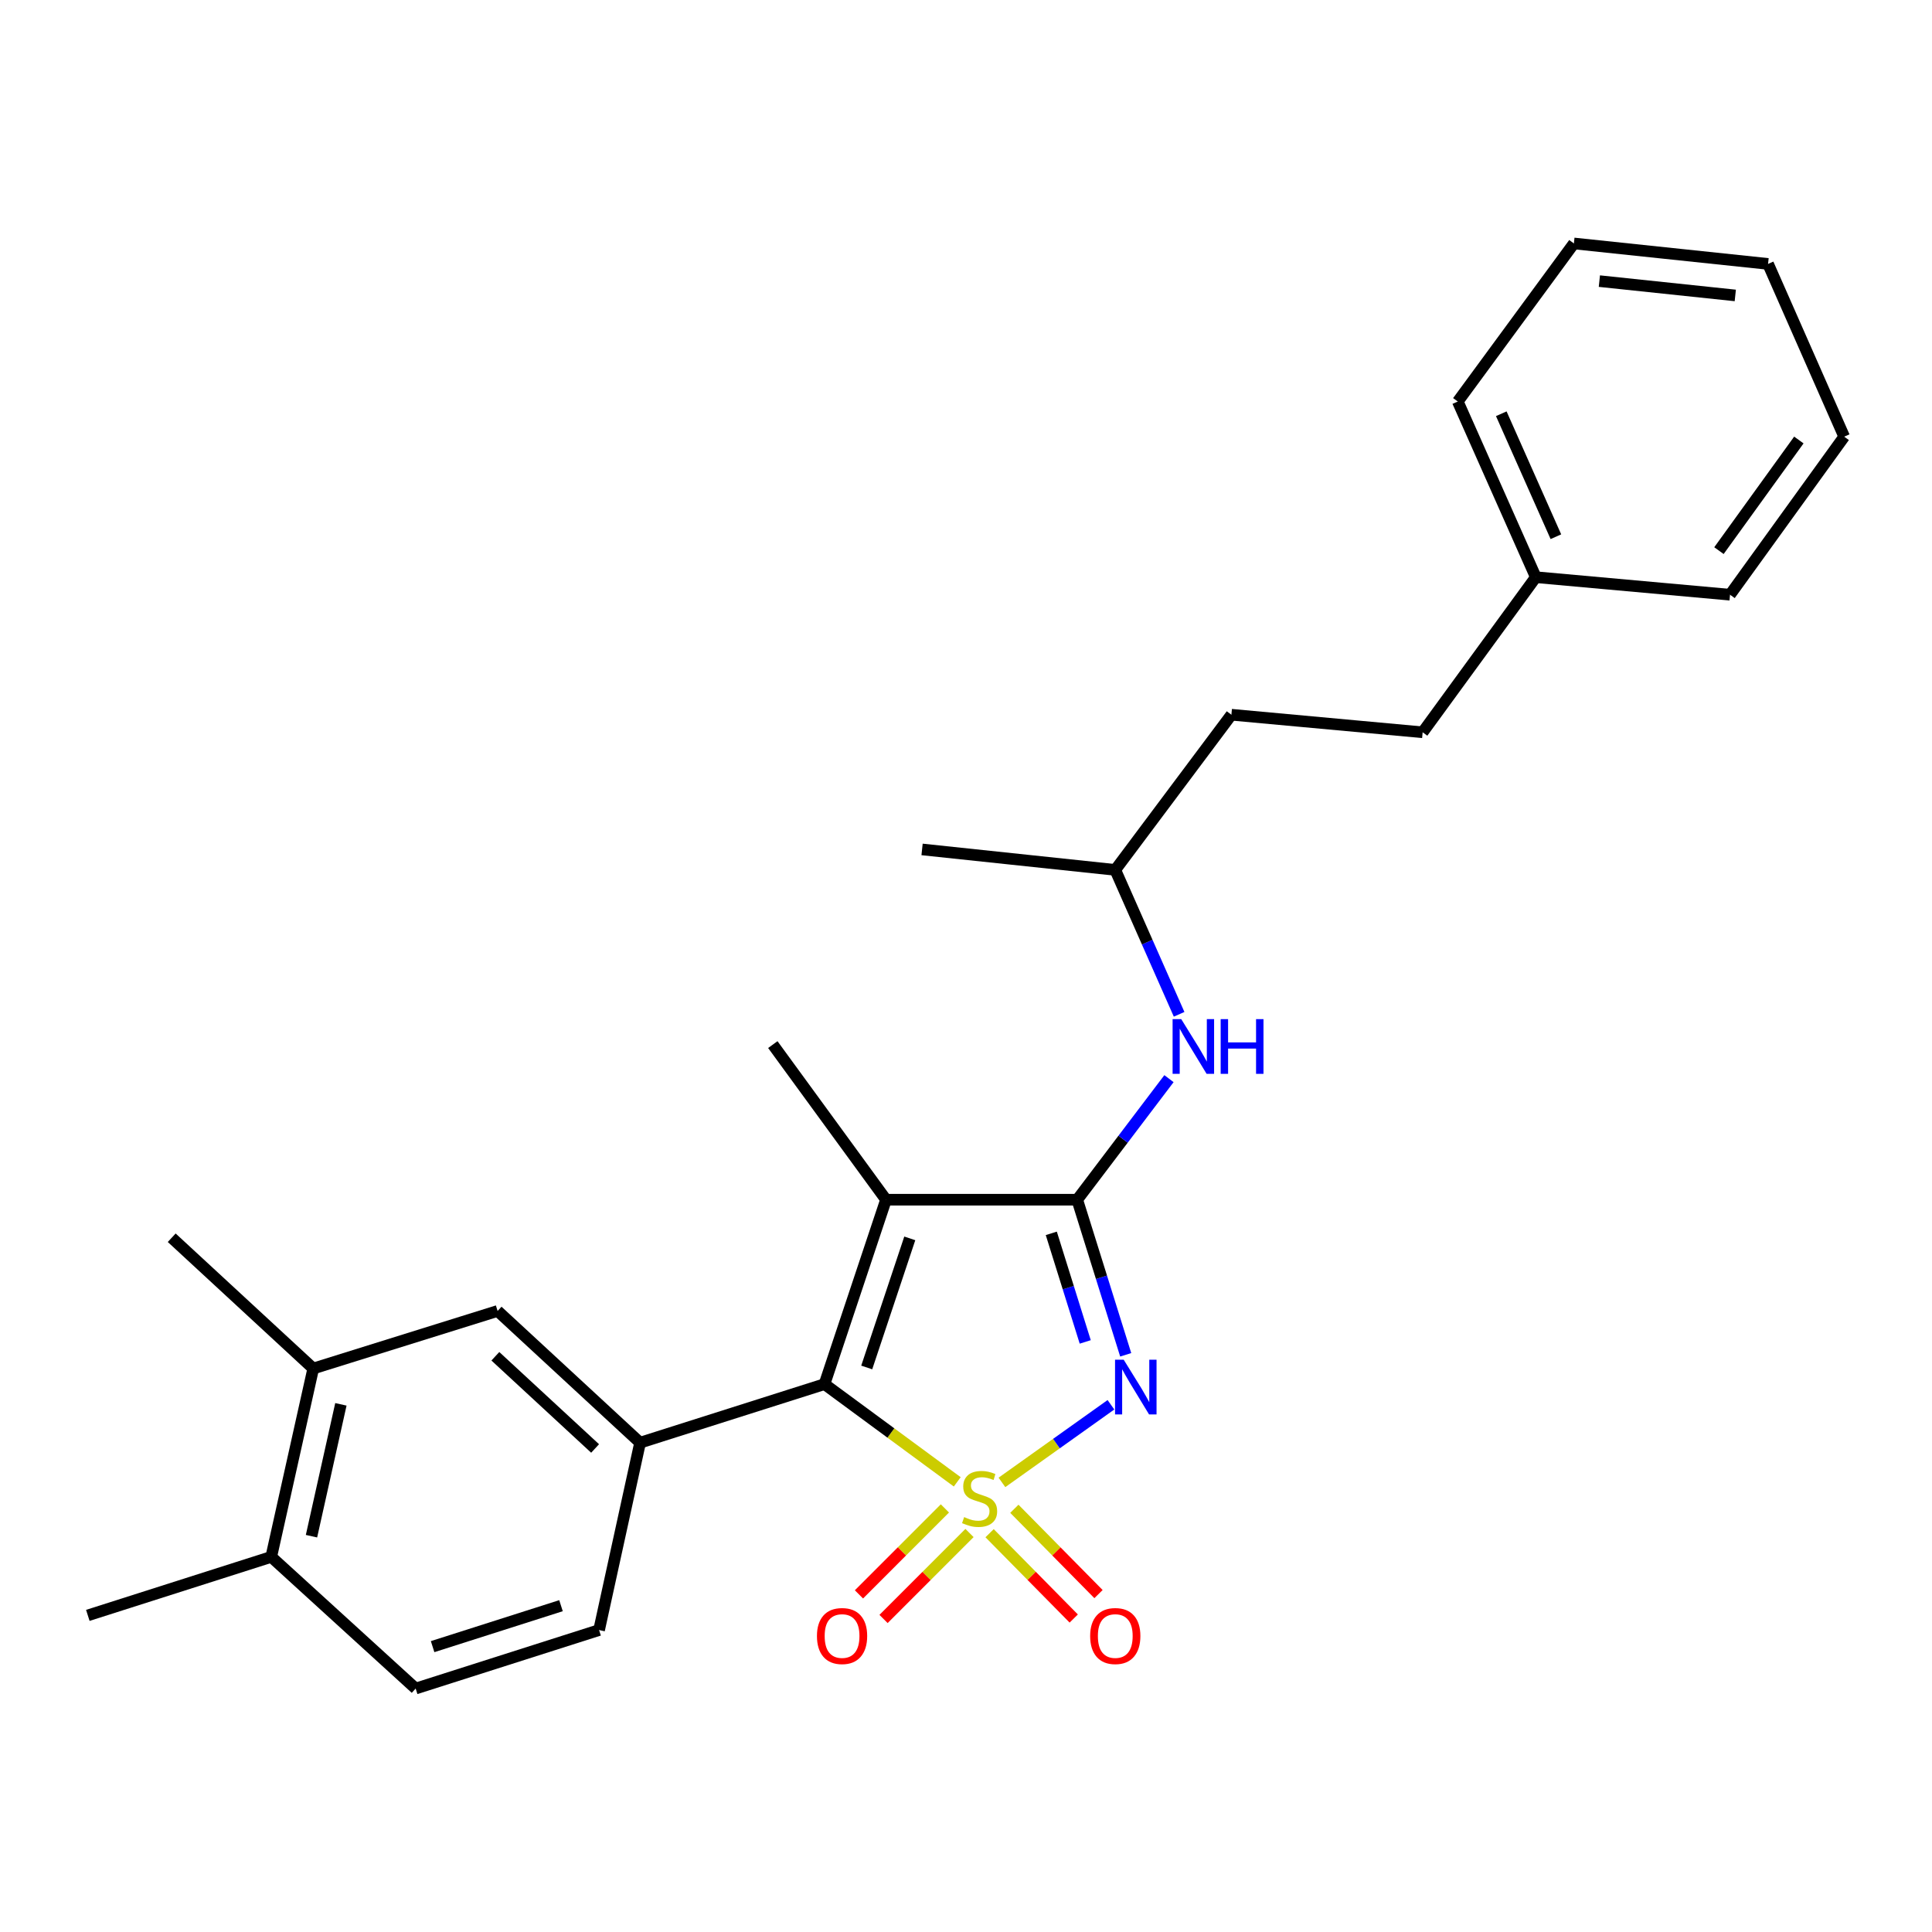 <?xml version='1.0' encoding='iso-8859-1'?>
<svg version='1.1' baseProfile='full'
              xmlns='http://www.w3.org/2000/svg'
                      xmlns:rdkit='http://www.rdkit.org/xml'
                      xmlns:xlink='http://www.w3.org/1999/xlink'
                  xml:space='preserve'
width='1000px' height='1000px' viewBox='0 0 1000 1000'>
<!-- END OF HEADER -->
<rect style='opacity:1.0;fill:#FFFFFF;stroke:none' width='1000' height='1000' x='0' y='0'> </rect>
<path class='bond-0' d='M 518.603,767.288 L 546.812,747.198' style='fill:none;fill-rule:evenodd;stroke:#CCCC00;stroke-width:6px;stroke-linecap:butt;stroke-linejoin:miter;stroke-opacity:1' />
<path class='bond-0' d='M 546.812,747.198 L 575.02,727.108' style='fill:none;fill-rule:evenodd;stroke:#0000FF;stroke-width:6px;stroke-linecap:butt;stroke-linejoin:miter;stroke-opacity:1' />
<path class='bond-1' d='M 495.47,767.004 L 461.114,741.714' style='fill:none;fill-rule:evenodd;stroke:#CCCC00;stroke-width:6px;stroke-linecap:butt;stroke-linejoin:miter;stroke-opacity:1' />
<path class='bond-1' d='M 461.114,741.714 L 426.758,716.424' style='fill:none;fill-rule:evenodd;stroke:#000000;stroke-width:6px;stroke-linecap:butt;stroke-linejoin:miter;stroke-opacity:1' />
<path class='bond-5' d='M 512.212,793.585 L 533.989,815.666' style='fill:none;fill-rule:evenodd;stroke:#CCCC00;stroke-width:6px;stroke-linecap:butt;stroke-linejoin:miter;stroke-opacity:1' />
<path class='bond-5' d='M 533.989,815.666 L 555.765,837.746' style='fill:none;fill-rule:evenodd;stroke:#FF0000;stroke-width:6px;stroke-linecap:butt;stroke-linejoin:miter;stroke-opacity:1' />
<path class='bond-5' d='M 525.032,780.942 L 546.809,803.023' style='fill:none;fill-rule:evenodd;stroke:#CCCC00;stroke-width:6px;stroke-linecap:butt;stroke-linejoin:miter;stroke-opacity:1' />
<path class='bond-5' d='M 546.809,803.023 L 568.585,825.103' style='fill:none;fill-rule:evenodd;stroke:#FF0000;stroke-width:6px;stroke-linecap:butt;stroke-linejoin:miter;stroke-opacity:1' />
<path class='bond-6' d='M 489.079,780.755 L 466.835,803.002' style='fill:none;fill-rule:evenodd;stroke:#CCCC00;stroke-width:6px;stroke-linecap:butt;stroke-linejoin:miter;stroke-opacity:1' />
<path class='bond-6' d='M 466.835,803.002 L 444.592,825.249' style='fill:none;fill-rule:evenodd;stroke:#FF0000;stroke-width:6px;stroke-linecap:butt;stroke-linejoin:miter;stroke-opacity:1' />
<path class='bond-6' d='M 501.811,793.486 L 479.568,815.733' style='fill:none;fill-rule:evenodd;stroke:#CCCC00;stroke-width:6px;stroke-linecap:butt;stroke-linejoin:miter;stroke-opacity:1' />
<path class='bond-6' d='M 479.568,815.733 L 457.324,837.979' style='fill:none;fill-rule:evenodd;stroke:#FF0000;stroke-width:6px;stroke-linecap:butt;stroke-linejoin:miter;stroke-opacity:1' />
<path class='bond-2' d='M 582.665,701.245 L 570.116,661.105' style='fill:none;fill-rule:evenodd;stroke:#0000FF;stroke-width:6px;stroke-linecap:butt;stroke-linejoin:miter;stroke-opacity:1' />
<path class='bond-2' d='M 570.116,661.105 L 557.567,620.966' style='fill:none;fill-rule:evenodd;stroke:#000000;stroke-width:6px;stroke-linecap:butt;stroke-linejoin:miter;stroke-opacity:1' />
<path class='bond-2' d='M 561.715,694.576 L 552.931,666.478' style='fill:none;fill-rule:evenodd;stroke:#0000FF;stroke-width:6px;stroke-linecap:butt;stroke-linejoin:miter;stroke-opacity:1' />
<path class='bond-2' d='M 552.931,666.478 L 544.147,638.381' style='fill:none;fill-rule:evenodd;stroke:#000000;stroke-width:6px;stroke-linecap:butt;stroke-linejoin:miter;stroke-opacity:1' />
<path class='bond-3' d='M 426.758,716.424 L 458.598,620.966' style='fill:none;fill-rule:evenodd;stroke:#000000;stroke-width:6px;stroke-linecap:butt;stroke-linejoin:miter;stroke-opacity:1' />
<path class='bond-3' d='M 448.614,707.803 L 470.902,640.982' style='fill:none;fill-rule:evenodd;stroke:#000000;stroke-width:6px;stroke-linecap:butt;stroke-linejoin:miter;stroke-opacity:1' />
<path class='bond-4' d='M 426.758,716.424 L 331.31,746.734' style='fill:none;fill-rule:evenodd;stroke:#000000;stroke-width:6px;stroke-linecap:butt;stroke-linejoin:miter;stroke-opacity:1' />
<path class='bond-7' d='M 557.567,620.966 L 581.312,589.638' style='fill:none;fill-rule:evenodd;stroke:#000000;stroke-width:6px;stroke-linecap:butt;stroke-linejoin:miter;stroke-opacity:1' />
<path class='bond-7' d='M 581.312,589.638 L 605.057,558.31' style='fill:none;fill-rule:evenodd;stroke:#0000FF;stroke-width:6px;stroke-linecap:butt;stroke-linejoin:miter;stroke-opacity:1' />
<path class='bond-26' d='M 557.567,620.966 L 458.598,620.966' style='fill:none;fill-rule:evenodd;stroke:#000000;stroke-width:6px;stroke-linecap:butt;stroke-linejoin:miter;stroke-opacity:1' />
<path class='bond-13' d='M 458.598,620.966 L 400.01,540.682' style='fill:none;fill-rule:evenodd;stroke:#000000;stroke-width:6px;stroke-linecap:butt;stroke-linejoin:miter;stroke-opacity:1' />
<path class='bond-8' d='M 331.31,746.734 L 257.558,678.553' style='fill:none;fill-rule:evenodd;stroke:#000000;stroke-width:6px;stroke-linecap:butt;stroke-linejoin:miter;stroke-opacity:1' />
<path class='bond-8' d='M 308.024,749.728 L 256.398,702.002' style='fill:none;fill-rule:evenodd;stroke:#000000;stroke-width:6px;stroke-linecap:butt;stroke-linejoin:miter;stroke-opacity:1' />
<path class='bond-10' d='M 331.31,746.734 L 310.083,843.712' style='fill:none;fill-rule:evenodd;stroke:#000000;stroke-width:6px;stroke-linecap:butt;stroke-linejoin:miter;stroke-opacity:1' />
<path class='bond-14' d='M 610.31,525.004 L 593.787,487.63' style='fill:none;fill-rule:evenodd;stroke:#0000FF;stroke-width:6px;stroke-linecap:butt;stroke-linejoin:miter;stroke-opacity:1' />
<path class='bond-14' d='M 593.787,487.63 L 577.263,450.255' style='fill:none;fill-rule:evenodd;stroke:#000000;stroke-width:6px;stroke-linecap:butt;stroke-linejoin:miter;stroke-opacity:1' />
<path class='bond-9' d='M 257.558,678.553 L 162.129,708.342' style='fill:none;fill-rule:evenodd;stroke:#000000;stroke-width:6px;stroke-linecap:butt;stroke-linejoin:miter;stroke-opacity:1' />
<path class='bond-18' d='M 162.129,708.342 L 88.877,640.652' style='fill:none;fill-rule:evenodd;stroke:#000000;stroke-width:6px;stroke-linecap:butt;stroke-linejoin:miter;stroke-opacity:1' />
<path class='bond-27' d='M 162.129,708.342 L 140.393,805.841' style='fill:none;fill-rule:evenodd;stroke:#000000;stroke-width:6px;stroke-linecap:butt;stroke-linejoin:miter;stroke-opacity:1' />
<path class='bond-27' d='M 176.443,726.885 L 161.227,795.134' style='fill:none;fill-rule:evenodd;stroke:#000000;stroke-width:6px;stroke-linecap:butt;stroke-linejoin:miter;stroke-opacity:1' />
<path class='bond-12' d='M 310.083,843.712 L 215.145,873.991' style='fill:none;fill-rule:evenodd;stroke:#000000;stroke-width:6px;stroke-linecap:butt;stroke-linejoin:miter;stroke-opacity:1' />
<path class='bond-12' d='M 290.372,831.1 L 223.915,852.296' style='fill:none;fill-rule:evenodd;stroke:#000000;stroke-width:6px;stroke-linecap:butt;stroke-linejoin:miter;stroke-opacity:1' />
<path class='bond-11' d='M 140.393,805.841 L 215.145,873.991' style='fill:none;fill-rule:evenodd;stroke:#000000;stroke-width:6px;stroke-linecap:butt;stroke-linejoin:miter;stroke-opacity:1' />
<path class='bond-19' d='M 140.393,805.841 L 45.455,836.12' style='fill:none;fill-rule:evenodd;stroke:#000000;stroke-width:6px;stroke-linecap:butt;stroke-linejoin:miter;stroke-opacity:1' />
<path class='bond-16' d='M 577.263,450.255 L 637.371,369.941' style='fill:none;fill-rule:evenodd;stroke:#000000;stroke-width:6px;stroke-linecap:butt;stroke-linejoin:miter;stroke-opacity:1' />
<path class='bond-22' d='M 577.263,450.255 L 477.263,439.662' style='fill:none;fill-rule:evenodd;stroke:#000000;stroke-width:6px;stroke-linecap:butt;stroke-linejoin:miter;stroke-opacity:1' />
<path class='bond-15' d='M 736.36,379.034 L 637.371,369.941' style='fill:none;fill-rule:evenodd;stroke:#000000;stroke-width:6px;stroke-linecap:butt;stroke-linejoin:miter;stroke-opacity:1' />
<path class='bond-17' d='M 736.36,379.034 L 794.928,298.75' style='fill:none;fill-rule:evenodd;stroke:#000000;stroke-width:6px;stroke-linecap:butt;stroke-linejoin:miter;stroke-opacity:1' />
<path class='bond-20' d='M 794.928,298.75 L 754.546,207.823' style='fill:none;fill-rule:evenodd;stroke:#000000;stroke-width:6px;stroke-linecap:butt;stroke-linejoin:miter;stroke-opacity:1' />
<path class='bond-20' d='M 805.326,277.803 L 777.059,214.154' style='fill:none;fill-rule:evenodd;stroke:#000000;stroke-width:6px;stroke-linecap:butt;stroke-linejoin:miter;stroke-opacity:1' />
<path class='bond-21' d='M 794.928,298.75 L 895.458,307.823' style='fill:none;fill-rule:evenodd;stroke:#000000;stroke-width:6px;stroke-linecap:butt;stroke-linejoin:miter;stroke-opacity:1' />
<path class='bond-24' d='M 754.546,207.823 L 814.644,126.009' style='fill:none;fill-rule:evenodd;stroke:#000000;stroke-width:6px;stroke-linecap:butt;stroke-linejoin:miter;stroke-opacity:1' />
<path class='bond-23' d='M 895.458,307.823 L 954.545,226.018' style='fill:none;fill-rule:evenodd;stroke:#000000;stroke-width:6px;stroke-linecap:butt;stroke-linejoin:miter;stroke-opacity:1' />
<path class='bond-23' d='M 889.725,285.009 L 931.086,227.746' style='fill:none;fill-rule:evenodd;stroke:#000000;stroke-width:6px;stroke-linecap:butt;stroke-linejoin:miter;stroke-opacity:1' />
<path class='bond-25' d='M 954.545,226.018 L 915.144,136.602' style='fill:none;fill-rule:evenodd;stroke:#000000;stroke-width:6px;stroke-linecap:butt;stroke-linejoin:miter;stroke-opacity:1' />
<path class='bond-28' d='M 814.644,126.009 L 915.144,136.602' style='fill:none;fill-rule:evenodd;stroke:#000000;stroke-width:6px;stroke-linecap:butt;stroke-linejoin:miter;stroke-opacity:1' />
<path class='bond-28' d='M 827.831,145.504 L 898.181,152.919' style='fill:none;fill-rule:evenodd;stroke:#000000;stroke-width:6px;stroke-linecap:butt;stroke-linejoin:miter;stroke-opacity:1' />
<path  class='atom-0' d='M 499.042 785.242
Q 499.362 785.362, 500.682 785.922
Q 502.002 786.482, 503.442 786.842
Q 504.922 787.162, 506.362 787.162
Q 509.042 787.162, 510.602 785.882
Q 512.162 784.562, 512.162 782.282
Q 512.162 780.722, 511.362 779.762
Q 510.602 778.802, 509.402 778.282
Q 508.202 777.762, 506.202 777.162
Q 503.682 776.402, 502.162 775.682
Q 500.682 774.962, 499.602 773.442
Q 498.562 771.922, 498.562 769.362
Q 498.562 765.802, 500.962 763.602
Q 503.402 761.402, 508.202 761.402
Q 511.482 761.402, 515.202 762.962
L 514.282 766.042
Q 510.882 764.642, 508.322 764.642
Q 505.562 764.642, 504.042 765.802
Q 502.522 766.922, 502.562 768.882
Q 502.562 770.402, 503.322 771.322
Q 504.122 772.242, 505.242 772.762
Q 506.402 773.282, 508.322 773.882
Q 510.882 774.682, 512.402 775.482
Q 513.922 776.282, 515.002 777.922
Q 516.122 779.522, 516.122 782.282
Q 516.122 786.202, 513.482 788.322
Q 510.882 790.402, 506.522 790.402
Q 504.002 790.402, 502.082 789.842
Q 500.202 789.322, 497.962 788.402
L 499.042 785.242
' fill='#CCCC00'/>
<path  class='atom-1' d='M 581.626 703.785
L 590.906 718.785
Q 591.826 720.265, 593.306 722.945
Q 594.786 725.625, 594.866 725.785
L 594.866 703.785
L 598.626 703.785
L 598.626 732.105
L 594.746 732.105
L 584.786 715.705
Q 583.626 713.785, 582.386 711.585
Q 581.186 709.385, 580.826 708.705
L 580.826 732.105
L 577.146 732.105
L 577.146 703.785
L 581.626 703.785
' fill='#0000FF'/>
<path  class='atom-6' d='M 564.263 846.803
Q 564.263 840.003, 567.623 836.203
Q 570.983 832.403, 577.263 832.403
Q 583.543 832.403, 586.903 836.203
Q 590.263 840.003, 590.263 846.803
Q 590.263 853.683, 586.863 857.603
Q 583.463 861.483, 577.263 861.483
Q 571.023 861.483, 567.623 857.603
Q 564.263 853.723, 564.263 846.803
M 577.263 858.283
Q 581.583 858.283, 583.903 855.403
Q 586.263 852.483, 586.263 846.803
Q 586.263 841.243, 583.903 838.443
Q 581.583 835.603, 577.263 835.603
Q 572.943 835.603, 570.583 838.403
Q 568.263 841.203, 568.263 846.803
Q 568.263 852.523, 570.583 855.403
Q 572.943 858.283, 577.263 858.283
' fill='#FF0000'/>
<path  class='atom-7' d='M 422.851 846.803
Q 422.851 840.003, 426.211 836.203
Q 429.571 832.403, 435.851 832.403
Q 442.131 832.403, 445.491 836.203
Q 448.851 840.003, 448.851 846.803
Q 448.851 853.683, 445.451 857.603
Q 442.051 861.483, 435.851 861.483
Q 429.611 861.483, 426.211 857.603
Q 422.851 853.723, 422.851 846.803
M 435.851 858.283
Q 440.171 858.283, 442.491 855.403
Q 444.851 852.483, 444.851 846.803
Q 444.851 841.243, 442.491 838.443
Q 440.171 835.603, 435.851 835.603
Q 431.531 835.603, 429.171 838.403
Q 426.851 841.203, 426.851 846.803
Q 426.851 852.523, 429.171 855.403
Q 431.531 858.283, 435.851 858.283
' fill='#FF0000'/>
<path  class='atom-8' d='M 611.415 527.502
L 620.695 542.502
Q 621.615 543.982, 623.095 546.662
Q 624.575 549.342, 624.655 549.502
L 624.655 527.502
L 628.415 527.502
L 628.415 555.822
L 624.535 555.822
L 614.575 539.422
Q 613.415 537.502, 612.175 535.302
Q 610.975 533.102, 610.615 532.422
L 610.615 555.822
L 606.935 555.822
L 606.935 527.502
L 611.415 527.502
' fill='#0000FF'/>
<path  class='atom-8' d='M 631.815 527.502
L 635.655 527.502
L 635.655 539.542
L 650.135 539.542
L 650.135 527.502
L 653.975 527.502
L 653.975 555.822
L 650.135 555.822
L 650.135 542.742
L 635.655 542.742
L 635.655 555.822
L 631.815 555.822
L 631.815 527.502
' fill='#0000FF'/>
</svg>
